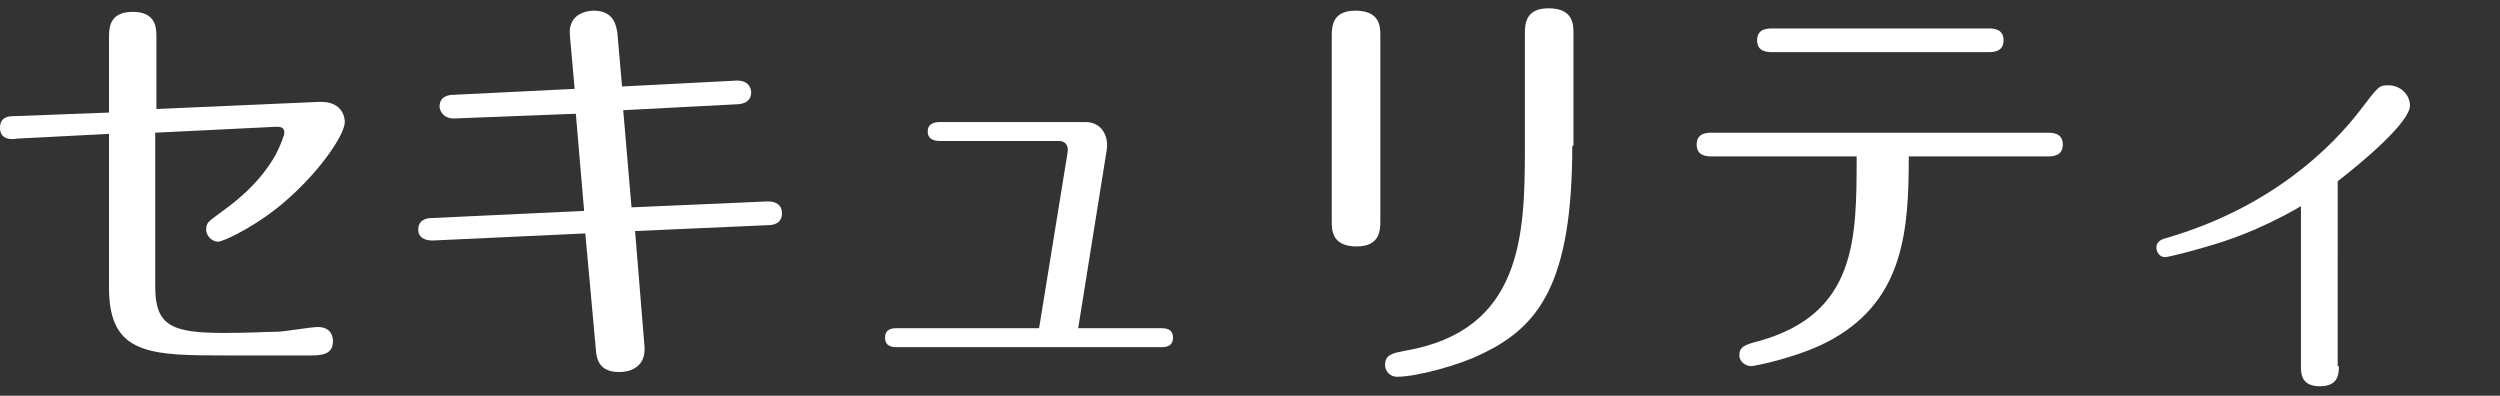 <?xml version="1.0" encoding="utf-8"?>
<!-- Generator: Adobe Illustrator 24.3.0, SVG Export Plug-In . SVG Version: 6.00 Build 0)  -->
<svg version="1.1" id="レイヤー_1" xmlns="http://www.w3.org/2000/svg" xmlns:xlink="http://www.w3.org/1999/xlink" x="0px"
	 y="0px" viewBox="0 0 211 33.4" style="enable-background:new 0 0 211 33.4;" xml:space="preserve">
<rect x="0" y="0" width="211" height="33.4" fill="#333333" stroke="none"/>
<style type="text/css">
	.st0{fill:#FFFFFF;}
</style>
<g>
	<path class="st0" d="M26.9,8.6c2.2-0.1,2.2,1.6,2.2,1.7c0,1-1.9,3.9-4.7,6.4c-2.4,2.2-5.5,3.7-6,3.7s-1-0.5-1-1
		c0-0.6,0.2-0.7,1-1.3c1.1-0.8,3.4-2.4,4.9-5.1c0.4-0.8,0.7-1.6,0.7-1.8c0-0.5-0.4-0.5-0.7-0.5l-10.2,0.5v13c0,3.3,1.4,3.9,5.8,3.9
		c2.3,0,3.5-0.1,4.5-0.1c0.5,0,2.9-0.4,3.4-0.4c1,0,1.3,0.6,1.3,1.2c0,1.1-0.9,1.2-1.9,1.2C24.7,30,20.9,30,19.3,30
		c-6.6,0-10.1,0-10.1-5.7v-13l-7.8,0.4C1,11.8,0,11.8,0,10.8c0-1,0.8-1,1.3-1l7.9-0.3V3.2c0-0.8,0-2.2,2-2.2c2,0,2,1.4,2,2.1v6.1
		L26.9,8.6z"/>
	<path class="st0" d="M54.4,29.3c0.1,1.8-1.4,2.1-2.1,2.1c-1.1,0-1.9-0.4-2-1.8l-0.9-9.9l-12.9,0.6c-0.7,0-1.2-0.3-1.2-0.9
		c0-0.8,0.6-1,1.2-1l12.8-0.6l-0.7-8.2L38.3,10c-1,0-1.2-0.8-1.2-1c0-0.9,0.8-1,1.2-1l10.2-0.5L48.1,3c-0.2-2.1,1.9-2.1,2-2.1
		c1.8,0,1.9,1.4,2,1.8l0.4,4.6l9.7-0.5c1.1,0,1.2,0.8,1.2,1c0,0.9-0.9,1-1.2,1l-9.6,0.5l0.7,8.2L64.8,17c0.7,0,1.2,0.3,1.2,1
		c0,0.9-0.8,1-1.1,1l-11.3,0.5L54.4,29.3z"/>
	<path class="st0" d="M90.1,12.9c0.1-0.5-0.1-1-0.7-1h-10c-0.3,0-1.1,0-1.1-0.8c0-0.8,0.8-0.8,1.1-0.8h12.2c1.4,0,2,1.2,1.8,2.4
		l-2.4,15H98c0.3,0,1,0,1,0.8c0,0.8-0.7,0.8-1,0.8H75.7c-0.3,0-1,0-1-0.8c0-0.8,0.7-0.8,1-0.8h12L90.1,12.9z"/>
	<path class="st0" d="M116.5,18.6c0,0.8,0,2.2-2,2.2c-2.1,0-2.1-1.4-2.1-2.1V3.1c0-0.8,0-2.2,2-2.2c2.1,0,2.1,1.4,2.1,2.1V18.6z
		 M132.7,12.3c0,11.6-2.8,15.3-7.7,17.6c-1.8,0.9-5.4,1.9-7.1,1.9c-0.5,0-1-0.4-1-1c0-0.9,0.7-1,1.7-1.2c9.9-1.7,10.1-9.8,10.1-17.1
		V2.9c0-0.8,0-2.2,2-2.2c2.1,0,2.1,1.4,2.1,2.1V12.3z"/>
	<path class="st0" d="M144.5,13.2c-0.4,0-1.3,0-1.3-1c0-1,0.9-1,1.3-1h28.3c0.4,0,1.3,0,1.3,1c0,1-0.9,1-1.3,1h-11.7
		c0,6.2-0.4,12-6.4,15.4c-2.6,1.5-6.6,2.3-6.9,2.3c-0.5,0-1-0.4-1-0.9c0-0.7,0.4-0.9,1.6-1.2c8.3-2.3,8.3-8.6,8.3-15.6H144.5z
		 M167.8,2.4c0.4,0,1.3,0,1.3,1s-0.9,1-1.3,1h-18.2c-0.4,0-1.3,0-1.3-1s0.9-1,1.3-1H167.8z"/>
	<path class="st0" d="M197.4,30.9c0,0.6,0,1.7-1.6,1.7c-1.6,0-1.6-1.1-1.6-1.7V17.4c-3.6,2.1-6.5,3-7.9,3.4c-1,0.3-3.2,0.9-3.6,0.9
		c-0.4,0-0.7-0.4-0.7-0.8c0-0.5,0.4-0.7,0.8-0.8c9-2.6,14.1-7.8,16.4-10.8c1.6-2.1,1.6-2.1,2.4-2.1c1,0,1.8,0.8,1.8,1.7
		c0,1.4-3.9,4.7-6.1,6.4V30.9z"/>
</g>
</svg>
